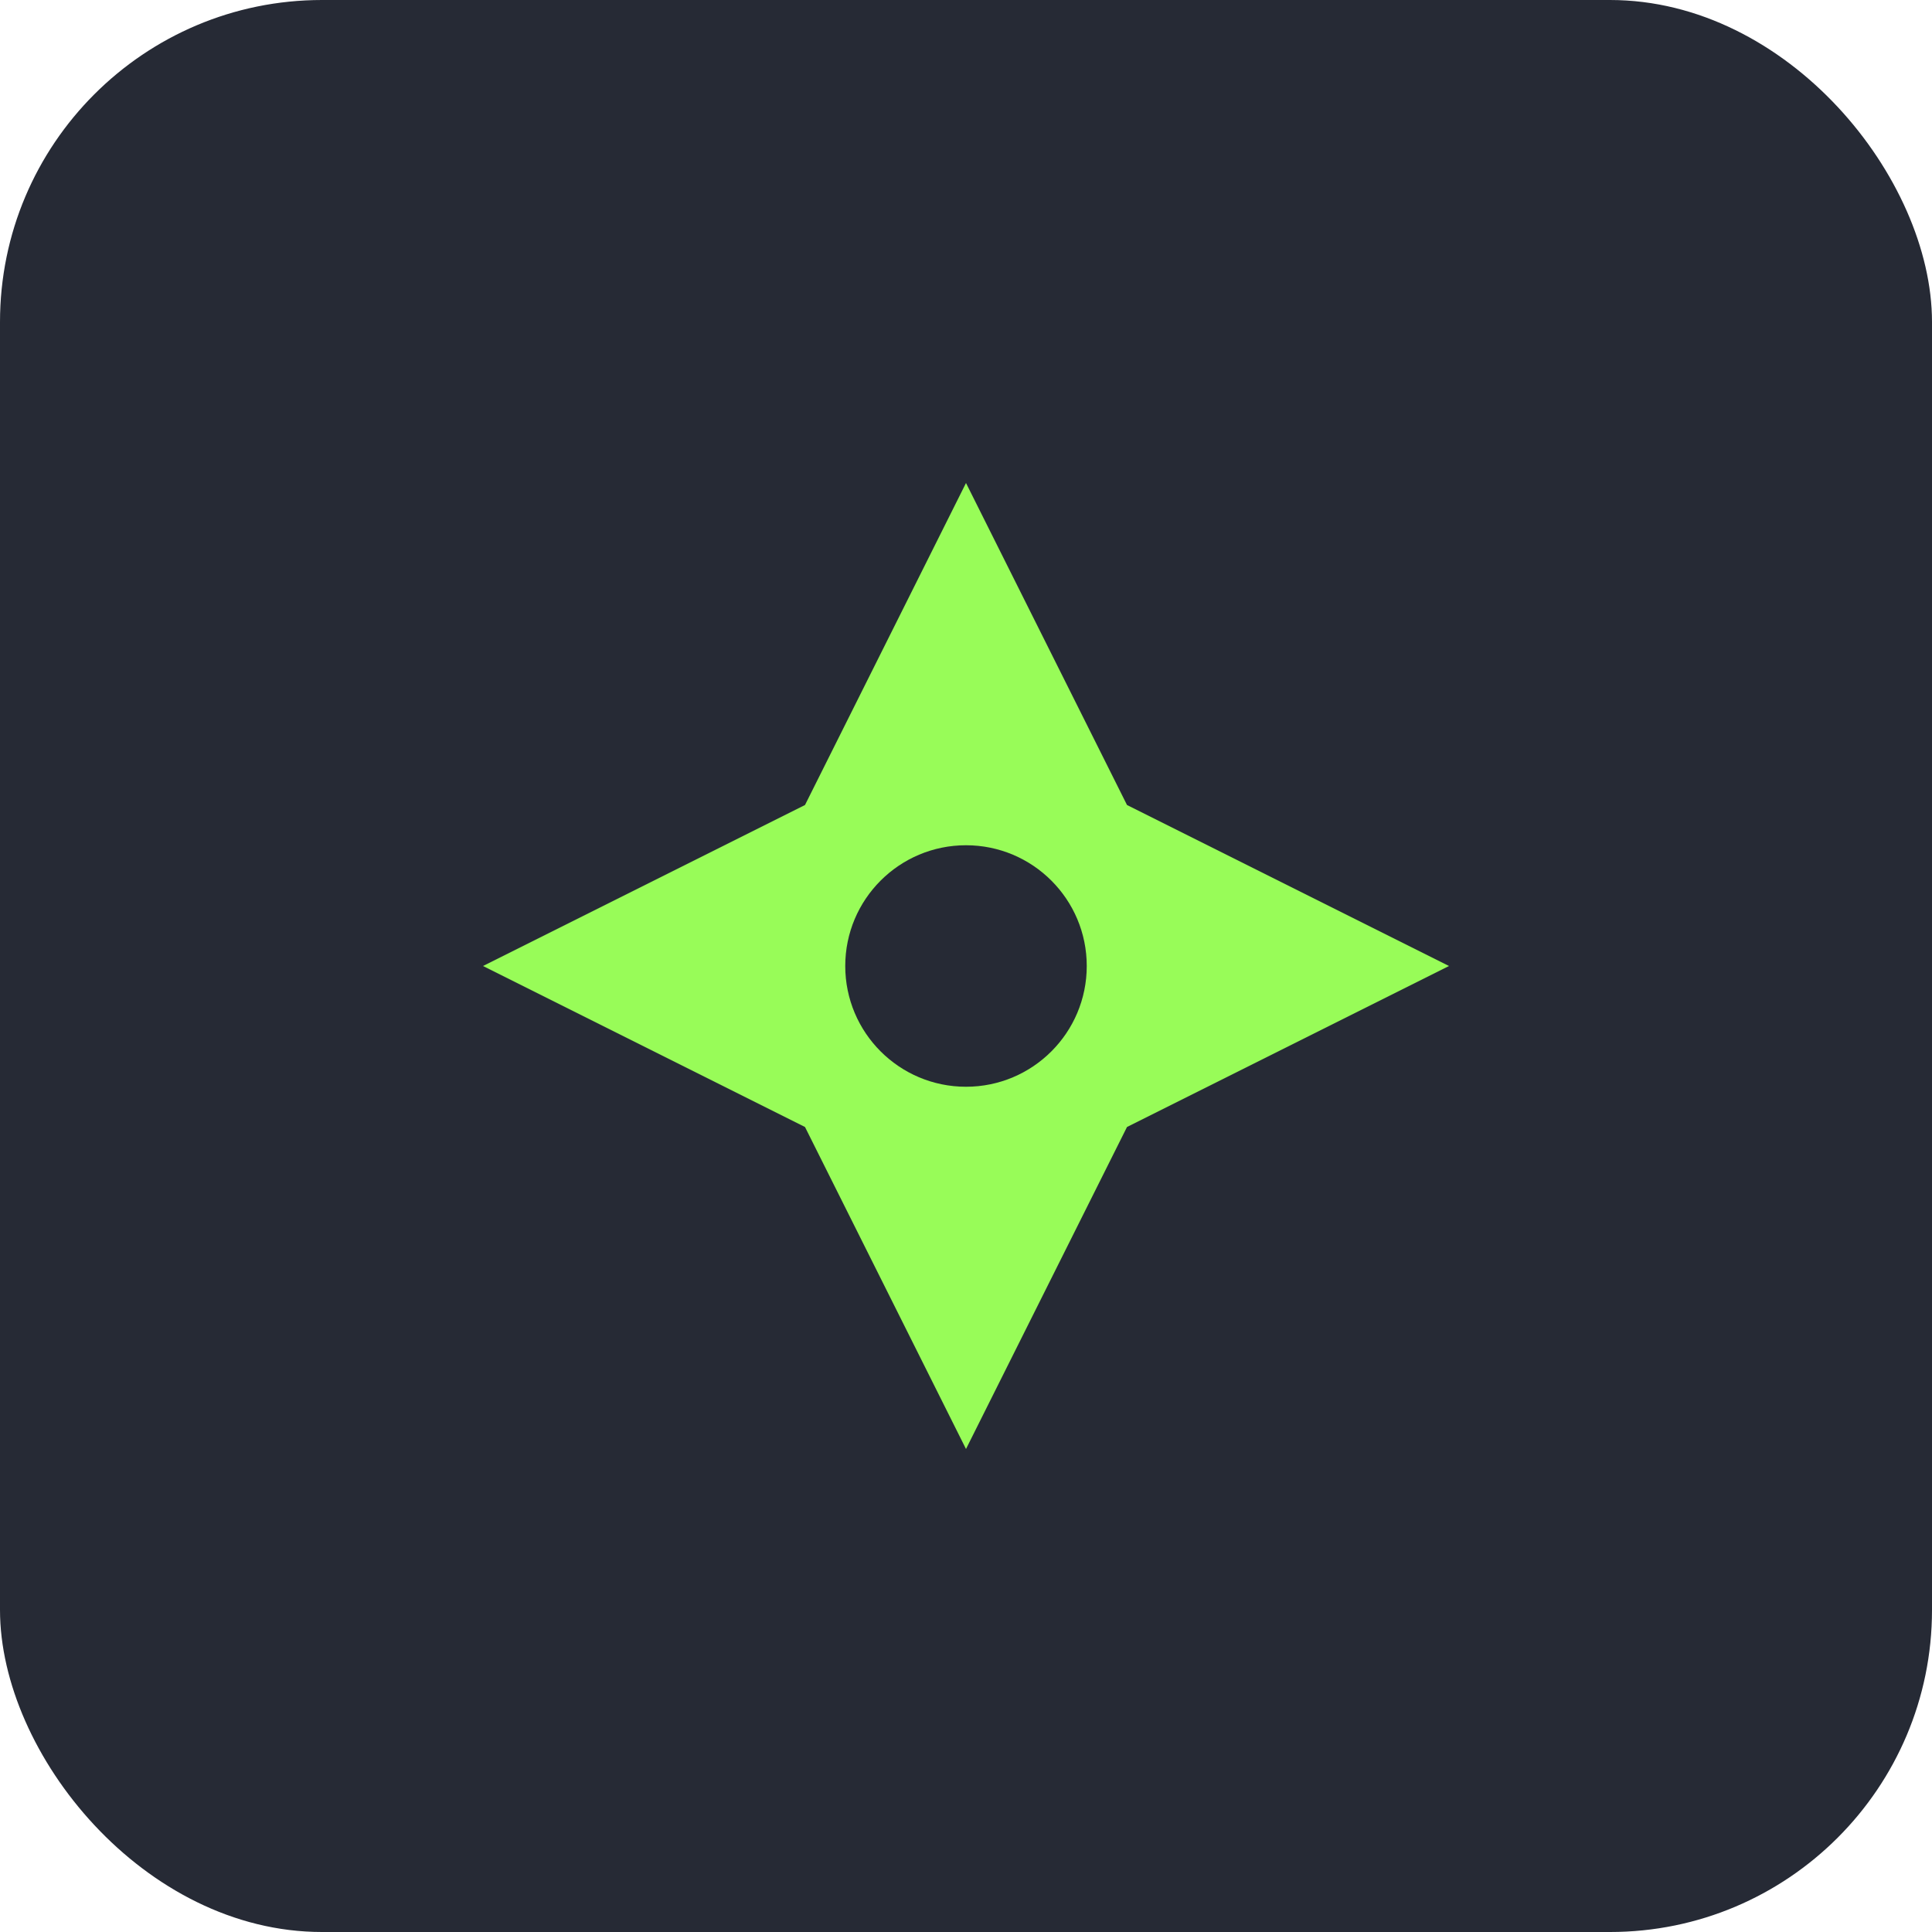 <svg width="192" height="192" viewBox="0 0 192 192" fill="none" xmlns="http://www.w3.org/2000/svg"><rect width="192" height="192" rx="32" fill="#262a35"/><path d="M96 48L112 80L144 96L112 112L96 144L80 112L48 96L80 80L96 48Z" fill="#98fc58"/><circle cx="96" cy="96" r="12" fill="#262a35"/></svg>

